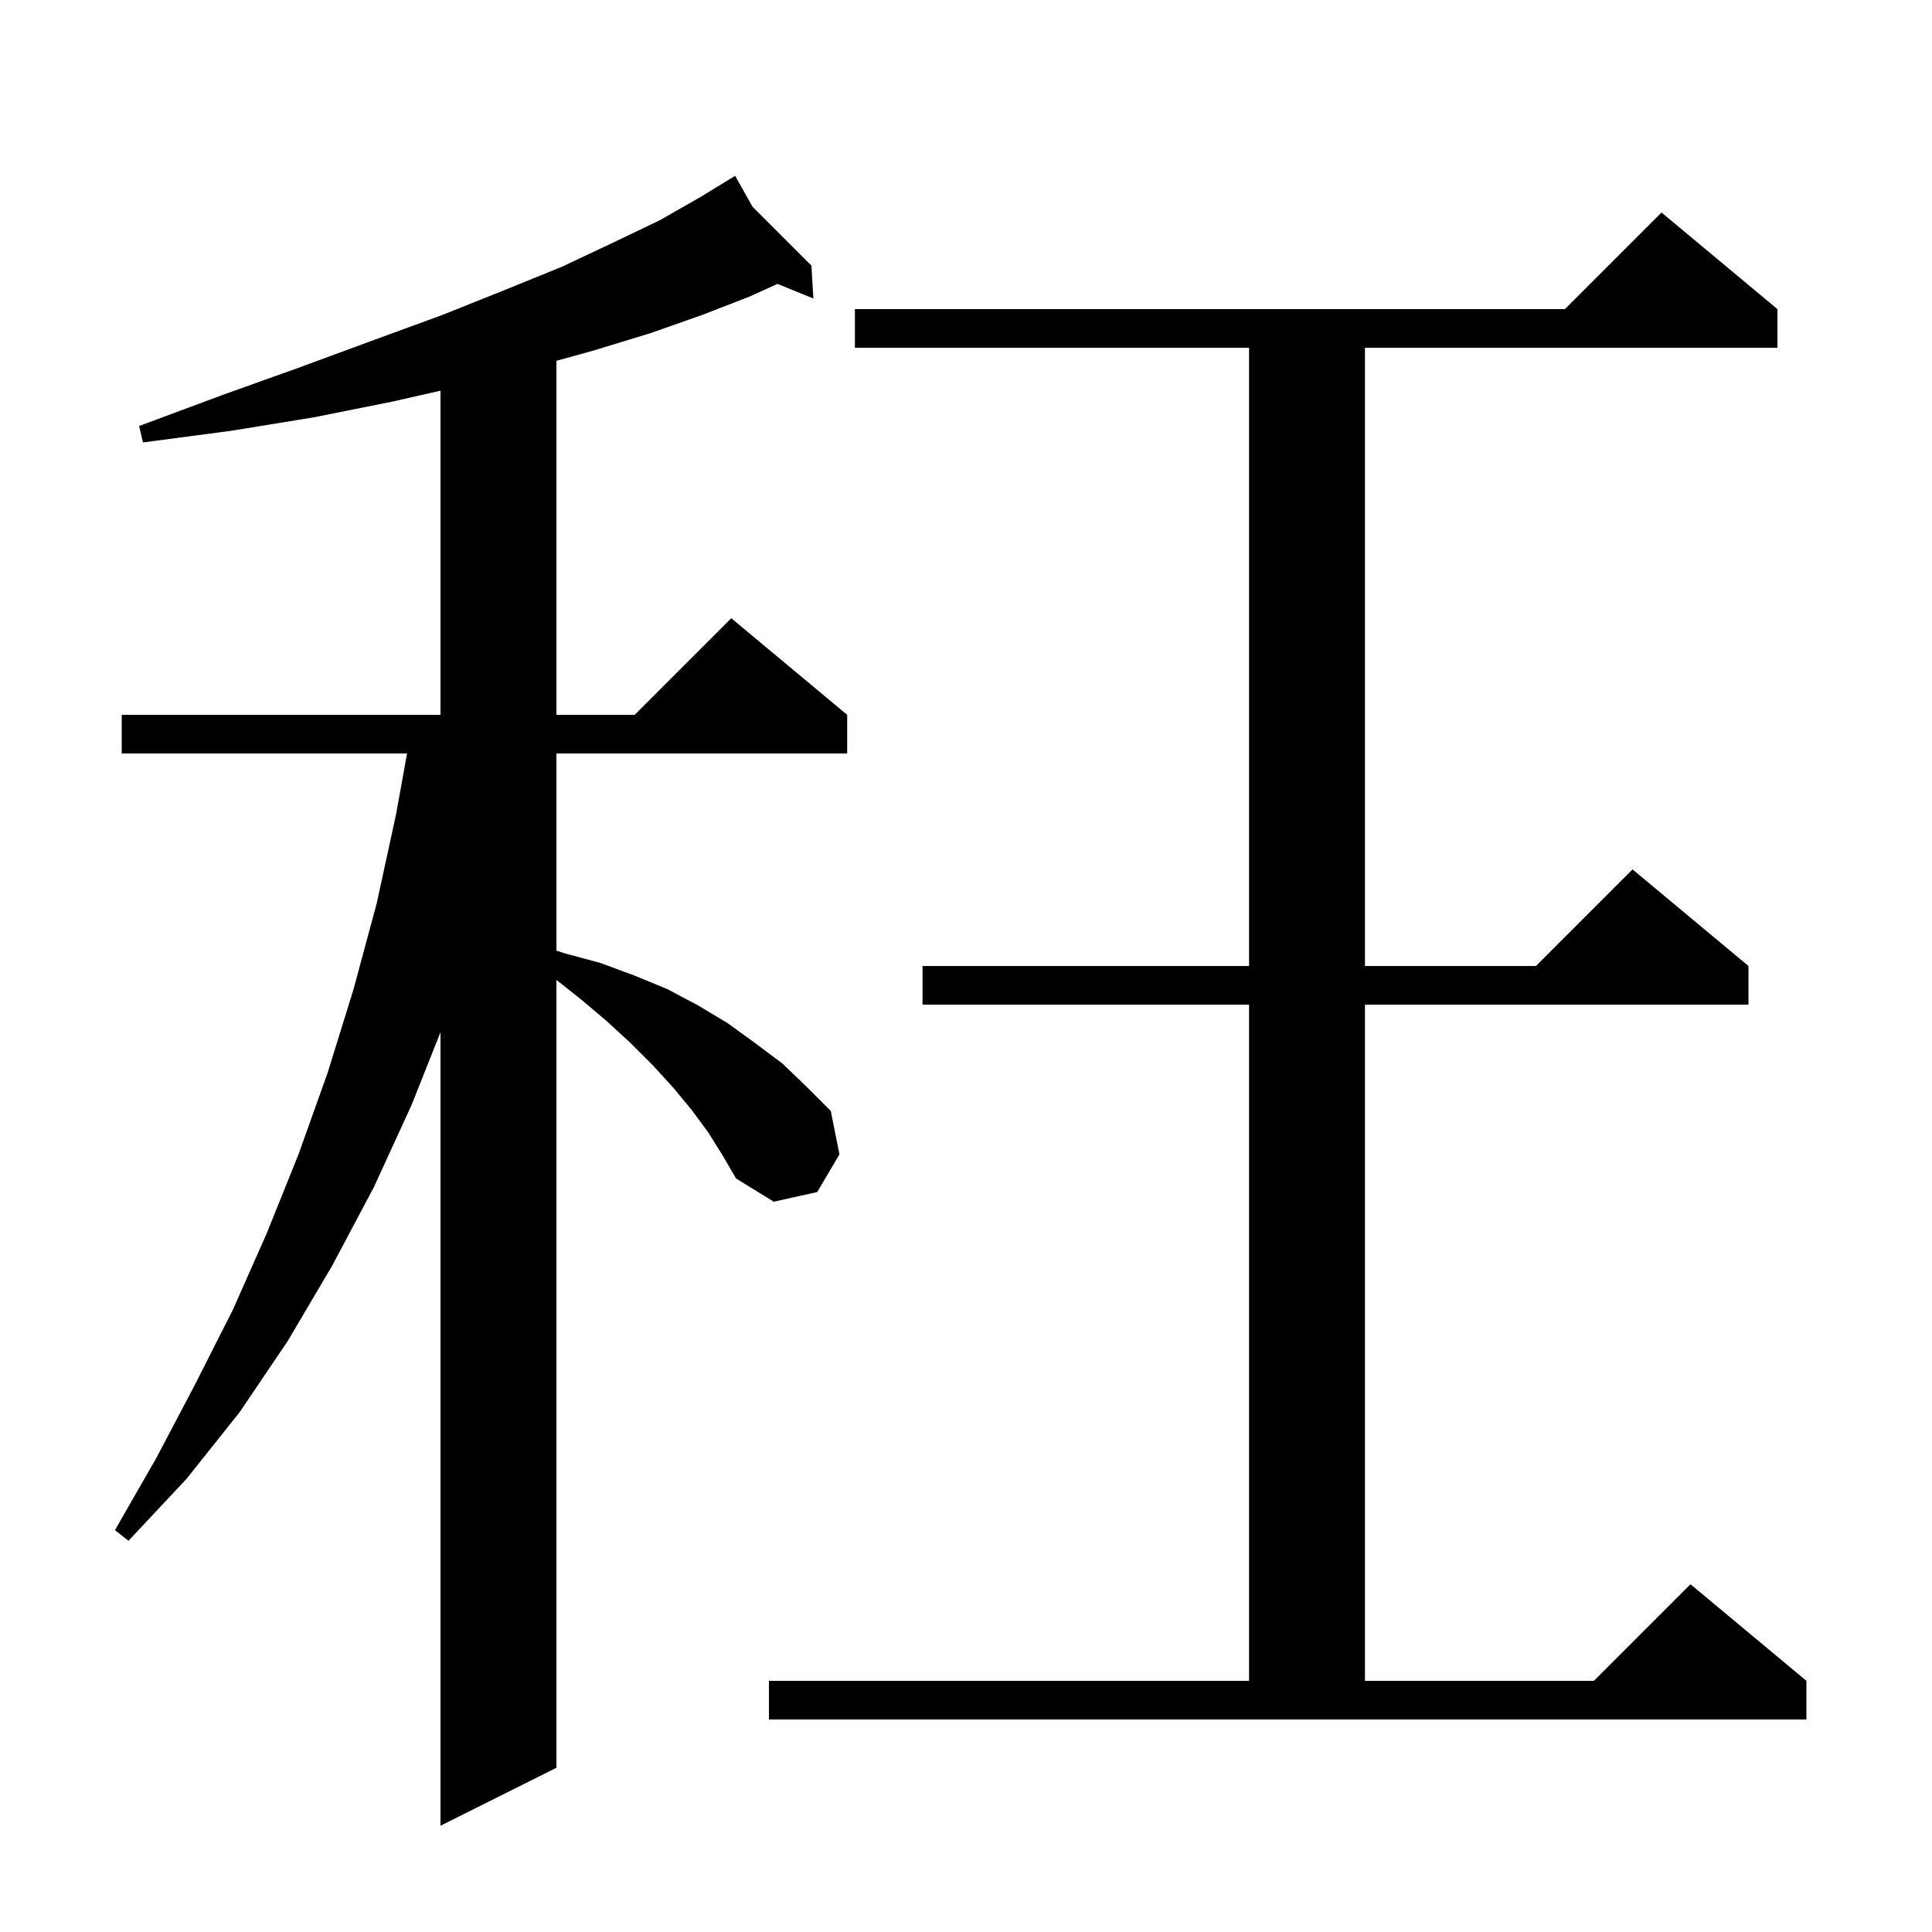<svg xmlns="http://www.w3.org/2000/svg" xmlns:xlink="http://www.w3.org/1999/xlink" version="1.1" baseProfile="full" viewBox="0 0 200 200" width="200" height="200"><g fill="currentColor"><path d="M 73.3 117.2 L 71.6 114.9 L 69.7 112.6 L 67.6 110.3 L 65.3 108.0 L 62.8 105.7 L 60.2 103.5 L 57.6 101.438 L 57.6 183.0 L 45.6 189.0 L 45.6 106.857 L 42.6 114.4 L 38.7 122.9 L 34.4 131.0 L 29.8 138.8 L 24.8 146.2 L 19.3 153.1 L 13.3 159.5 L 11.9 158.4 L 16.2 150.9 L 20.2 143.3 L 24.1 135.6 L 27.6 127.7 L 30.9 119.5 L 33.9 111.1 L 36.6 102.4 L 39.0 93.5 L 41.0 84.3 L 42.139 78.0 L 12.6 78.0 L 12.6 74.0 L 45.6 74.0 L 45.6 40.444 L 40.5 41.6 L 32.5 43.2 L 23.9 44.6 L 14.8 45.8 L 14.4 44.1 L 23.0 40.9 L 31.1 38.0 L 38.7 35.2 L 45.8 32.6 L 52.3 30.0 L 58.2 27.6 L 63.5 25.1 L 68.3 22.8 L 72.5 20.4 L 75.224 18.735 L 75.2 18.7 L 75.231 18.731 L 76.1 18.2 L 77.896 21.396 L 84.0 27.5 L 84.2 30.9 L 80.485 29.389 L 77.6 30.7 L 72.7 32.6 L 67.3 34.5 L 61.4 36.3 L 57.6 37.352 L 57.6 74.0 L 65.7 74.0 L 75.7 64.0 L 87.7 74.0 L 87.7 78.0 L 57.6 78.0 L 57.6 98.408 L 58.5 98.7 L 62.2 99.7 L 65.7 101.0 L 69.1 102.4 L 72.3 104.1 L 75.3 105.9 L 78.2 108.0 L 81.0 110.1 L 83.5 112.5 L 86.0 115.0 L 86.9 119.5 L 84.6 123.4 L 80.1 124.4 L 76.2 122.0 L 74.8 119.6 Z M 79.6 174.0 L 129.3 174.0 L 129.3 104.0 L 95.5 104.0 L 95.5 100.0 L 129.3 100.0 L 129.3 36.0 L 88.5 36.0 L 88.5 32.0 L 162.0 32.0 L 172.0 22.0 L 184.0 32.0 L 184.0 36.0 L 141.3 36.0 L 141.3 100.0 L 159.0 100.0 L 169.0 90.0 L 181.0 100.0 L 181.0 104.0 L 141.3 104.0 L 141.3 174.0 L 165.0 174.0 L 175.0 164.0 L 187.0 174.0 L 187.0 178.0 L 79.6 178.0 Z "/></g></svg>